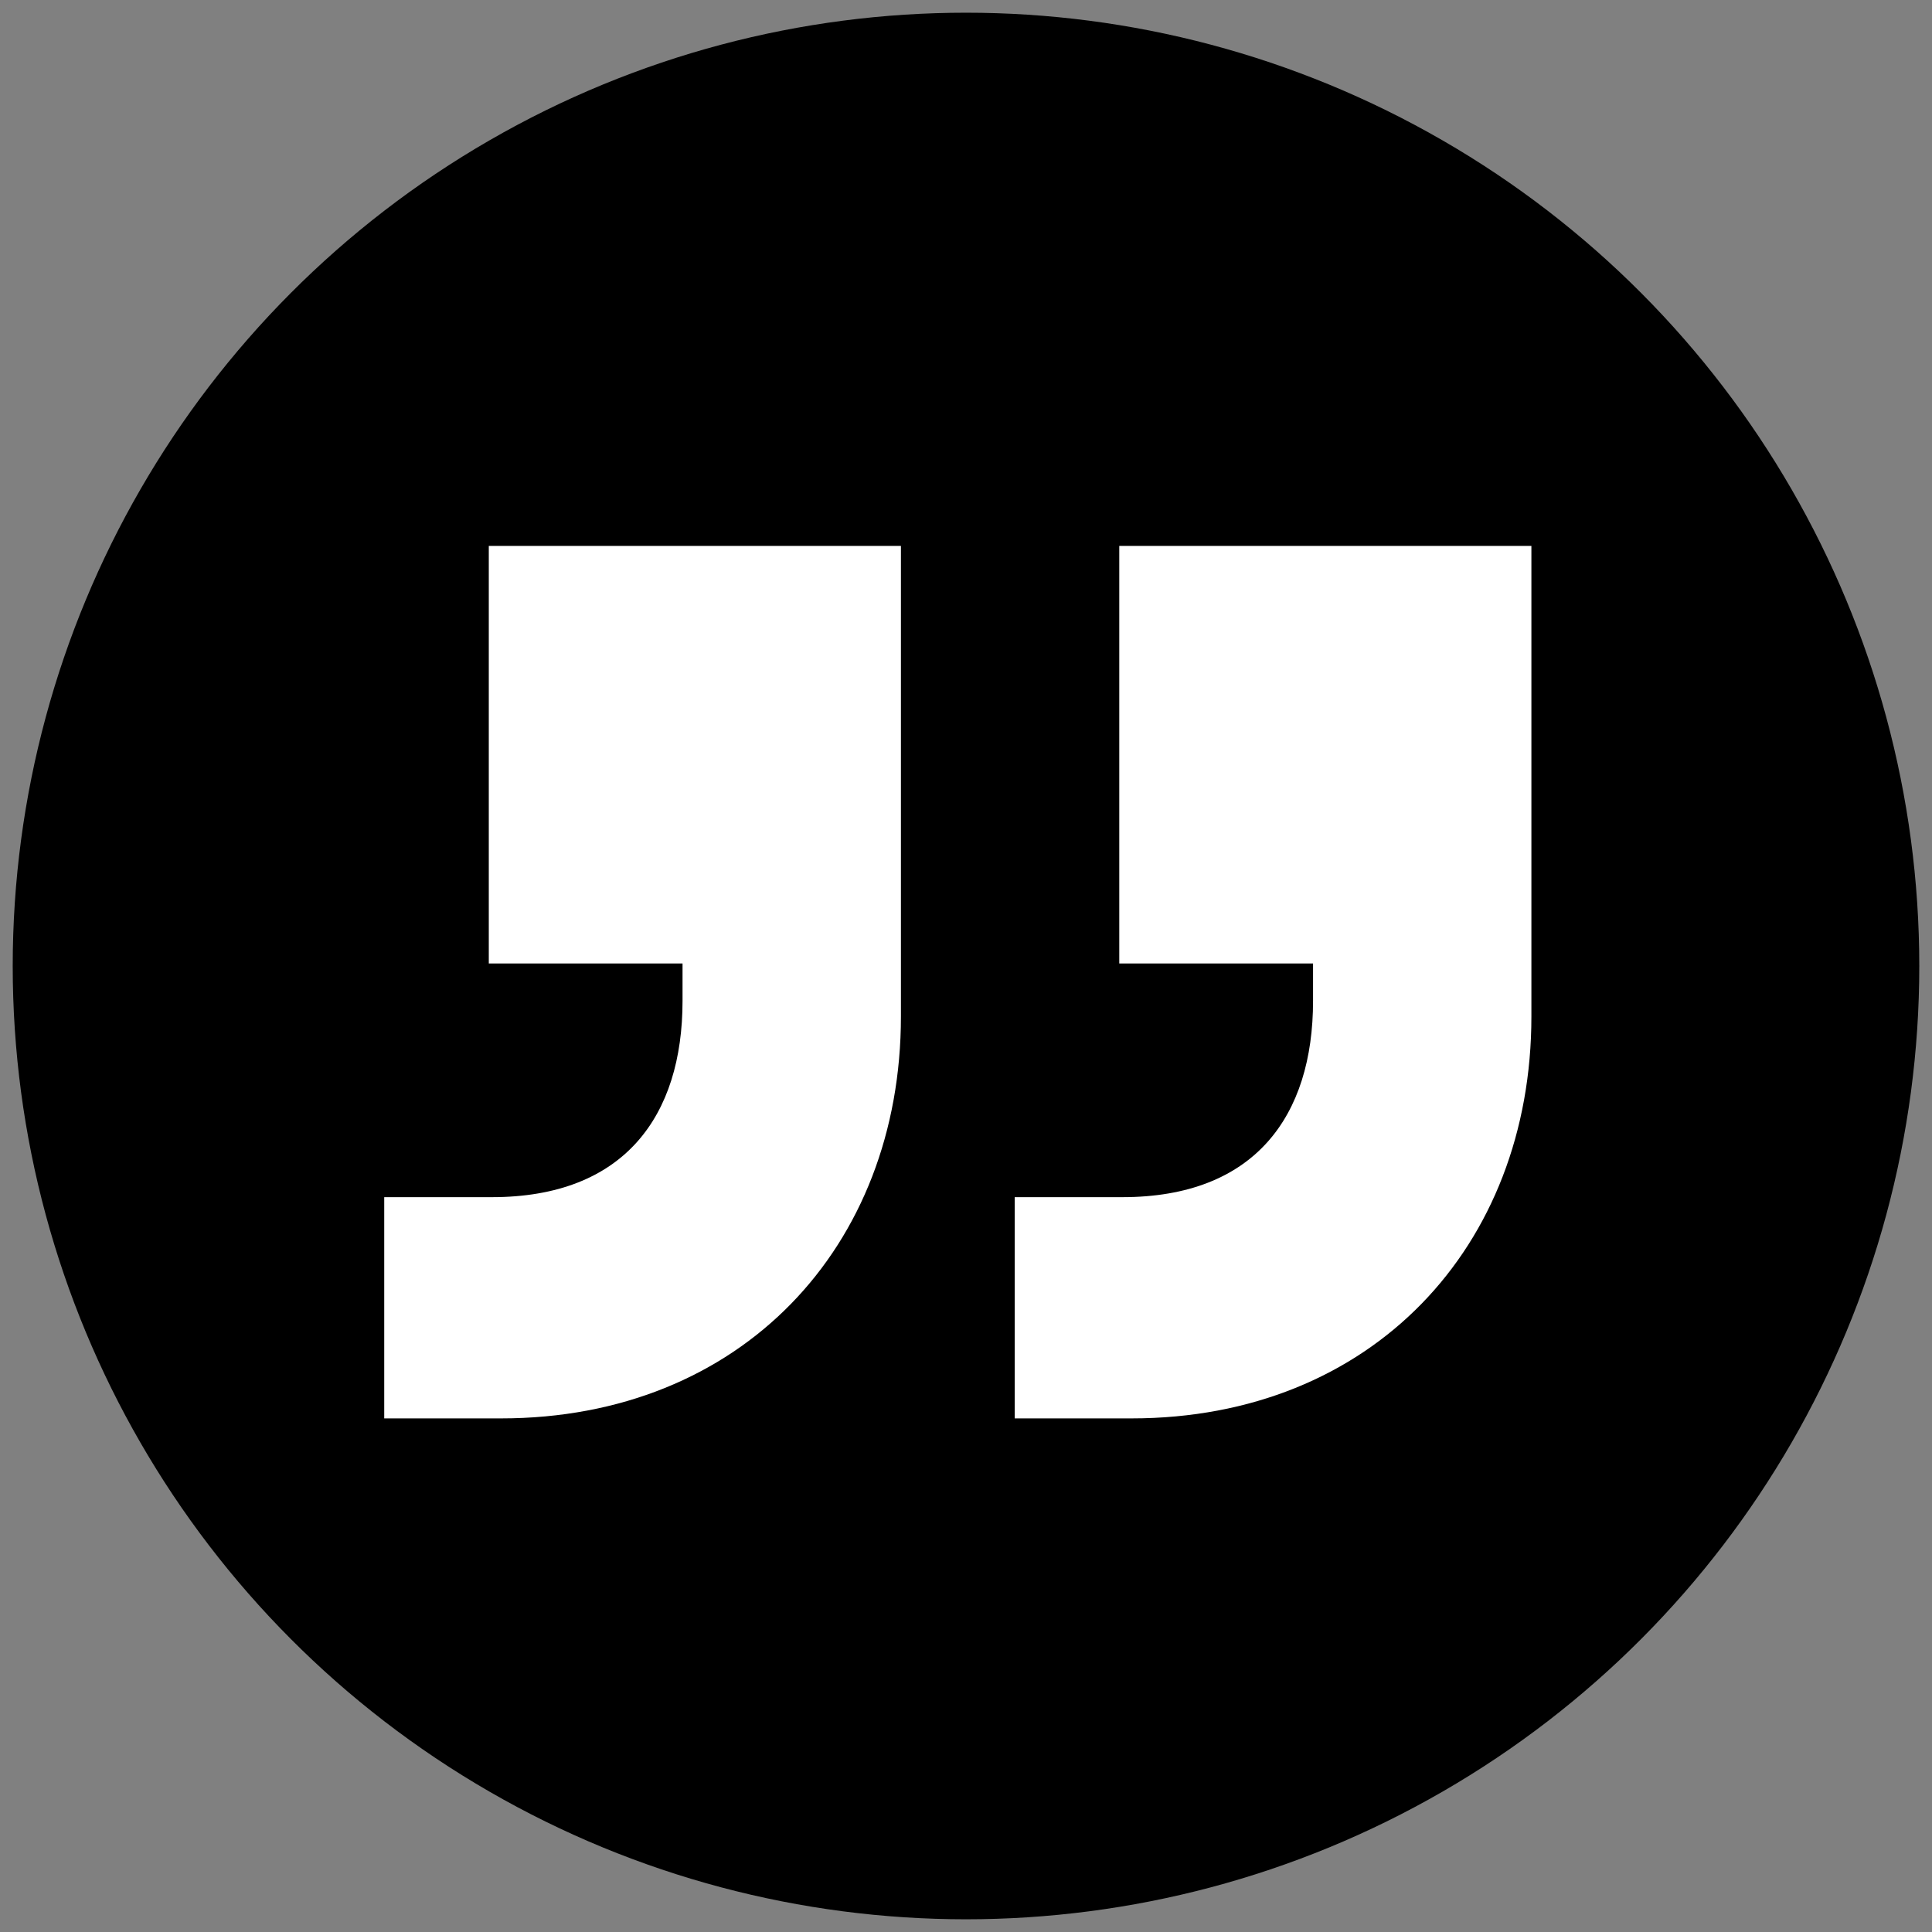 <svg width="57" height="57" viewBox="0 0 57 57" fill="none" xmlns="http://www.w3.org/2000/svg">
<rect x="0" y="0" width="57" height="57" fill="#808080" stroke="none"/>
<circle cx="28.5" cy="28.5" r="28.125" fill="black"/>
<path d="M14.784 41.847C21.862 41.847 26.58 36.791 26.58 29.988V16.106H14.421V28.425H20.137V29.528C20.137 32.93 18.413 35.32 14.512 35.32H11.336V41.847H14.784ZM33.385 41.847C40.463 41.847 45.181 36.791 45.181 29.988V16.106H33.022V28.425H38.739V29.528C38.739 32.93 37.015 35.32 33.113 35.32H29.937V41.847H33.385Z" fill="white"/>
</svg>

